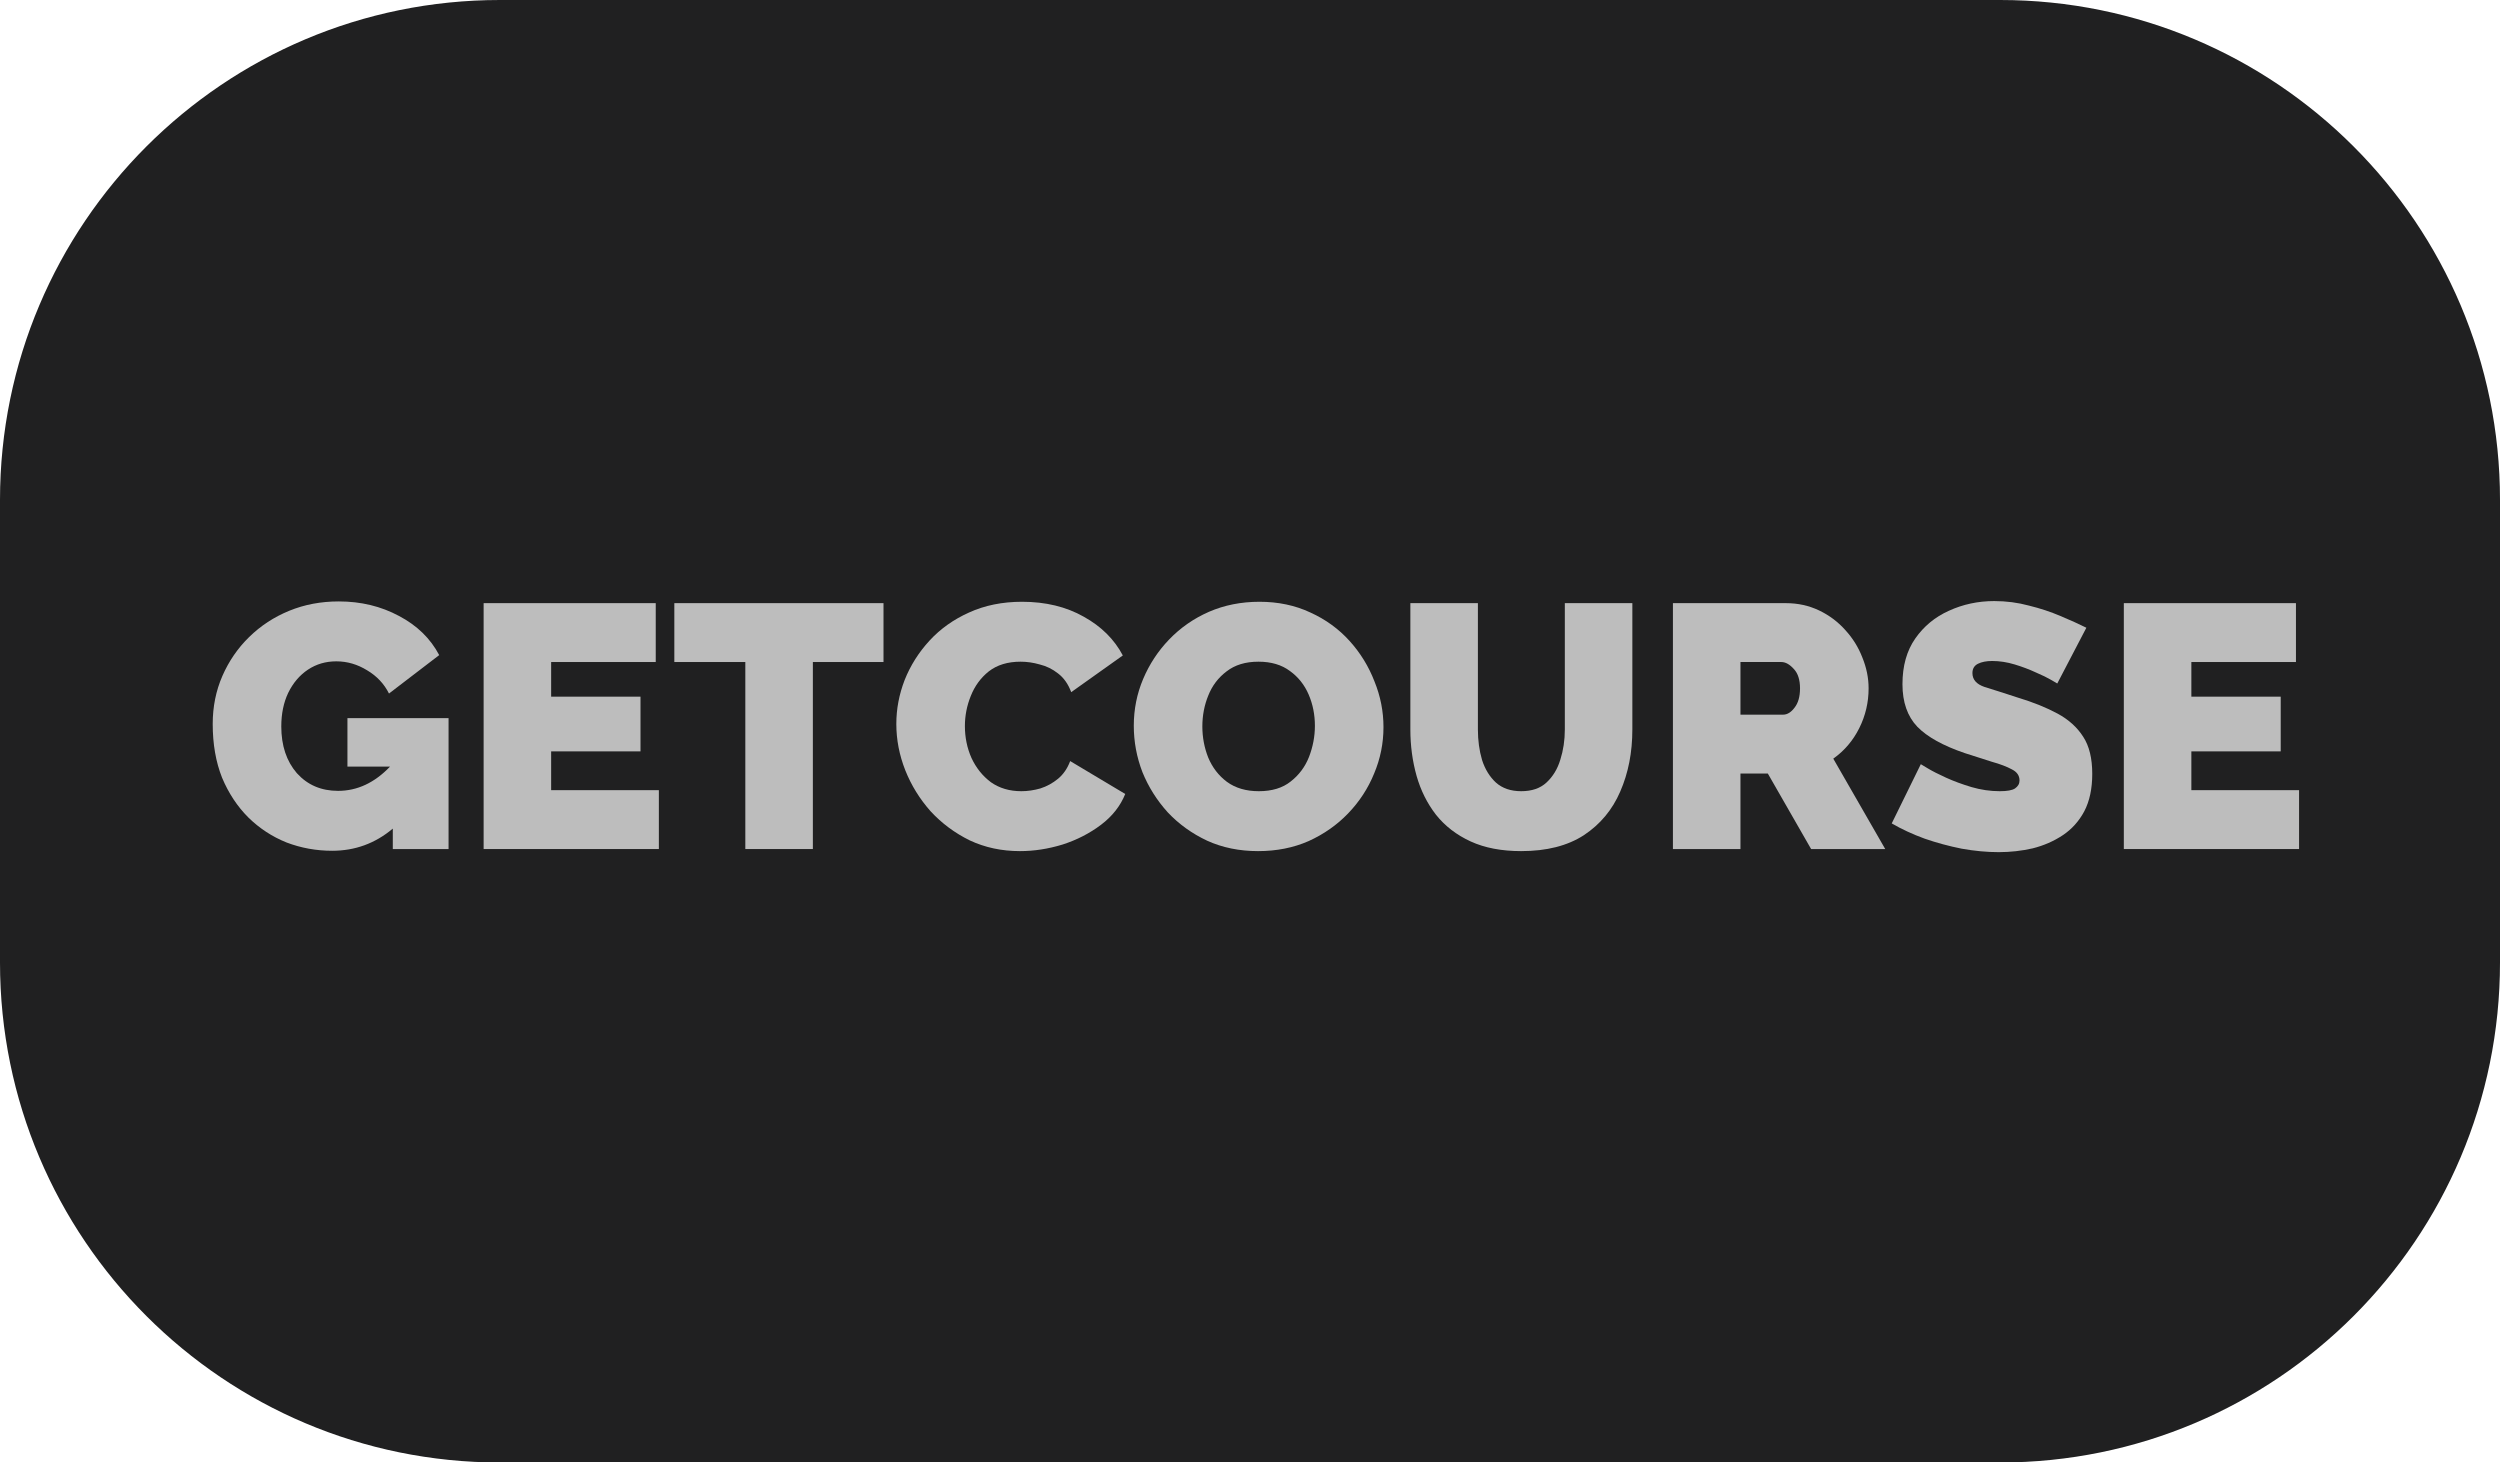 <?xml version="1.0" encoding="UTF-8"?> <svg xmlns="http://www.w3.org/2000/svg" width="200" height="117" viewBox="0 0 200 117" fill="none"> <g clip-path="url(#clip0_208_584)"> <path d="M160 0H40C17.909 0 0 17.909 0 40V77C0 99.091 17.909 117 40 117H160C182.091 117 200 99.091 200 77V40C200 17.909 182.091 0 160 0Z" fill="#202021"></path> <g clip-path="url(#clip1_208_584)"> <path d="M26.576 68.062C25.301 68.062 24.082 67.84 22.919 67.397C21.773 66.935 20.758 66.27 19.871 65.402C18.984 64.515 18.283 63.453 17.765 62.216C17.267 60.96 17.017 59.529 17.017 57.922C17.017 56.536 17.276 55.253 17.793 54.071C18.31 52.889 19.021 51.854 19.926 50.968C20.85 50.062 21.921 49.361 23.14 48.862C24.359 48.363 25.68 48.114 27.102 48.114C28.875 48.114 30.482 48.502 31.923 49.278C33.363 50.035 34.435 51.078 35.137 52.408L31.119 55.483C30.732 54.708 30.15 54.089 29.374 53.627C28.598 53.147 27.776 52.907 26.908 52.907C26.058 52.907 25.301 53.129 24.636 53.572C23.971 54.015 23.445 54.634 23.057 55.428C22.688 56.204 22.503 57.1 22.503 58.115C22.503 59.648 22.919 60.895 23.75 61.856C24.599 62.798 25.698 63.269 27.047 63.269C28.58 63.269 29.965 62.622 31.202 61.329H27.795V57.451H35.885V67.923H31.424V66.289C30.02 67.471 28.404 68.062 26.576 68.062Z" fill="#BDBDBD"></path> <path d="M52.709 63.213V67.923H38.69V48.252H52.459V52.962H44.092V55.733H51.24V60.11H44.092V63.213H52.709Z" fill="#BDBDBD"></path> <path d="M70.68 52.962H65.029V67.923H59.626V52.962H53.947V48.252H70.68V52.962Z" fill="#BDBDBD"></path> <path d="M71.706 57.922C71.706 56.721 71.928 55.548 72.371 54.403C72.833 53.239 73.498 52.187 74.366 51.245C75.234 50.303 76.287 49.555 77.524 49.001C78.78 48.428 80.193 48.142 81.763 48.142C83.647 48.142 85.291 48.539 86.695 49.333C88.098 50.109 89.142 51.143 89.826 52.436L85.697 55.373C85.457 54.726 85.106 54.227 84.645 53.877C84.201 53.526 83.712 53.286 83.176 53.156C82.659 53.008 82.151 52.935 81.652 52.935C80.618 52.935 79.769 53.193 79.104 53.71C78.457 54.227 77.977 54.883 77.663 55.677C77.349 56.453 77.192 57.257 77.192 58.088C77.192 58.993 77.367 59.843 77.718 60.637C78.088 61.431 78.605 62.077 79.27 62.576C79.953 63.056 80.766 63.296 81.708 63.296C82.207 63.296 82.714 63.222 83.232 63.075C83.749 62.908 84.22 62.65 84.645 62.299C85.069 61.948 85.393 61.477 85.614 60.886L90.019 63.518C89.632 64.478 88.985 65.3 88.08 65.984C87.175 66.667 86.15 67.194 85.005 67.563C83.86 67.914 82.724 68.089 81.597 68.089C80.138 68.089 78.799 67.803 77.58 67.231C76.379 66.639 75.336 65.864 74.449 64.903C73.581 63.924 72.907 62.835 72.427 61.634C71.946 60.415 71.706 59.178 71.706 57.922Z" fill="#BDBDBD"></path> <path d="M100.649 68.089C99.153 68.089 97.795 67.812 96.576 67.258C95.357 66.686 94.304 65.928 93.418 64.986C92.55 64.026 91.876 62.955 91.395 61.773C90.933 60.572 90.703 59.334 90.703 58.06C90.703 56.749 90.952 55.502 91.451 54.32C91.949 53.138 92.642 52.085 93.529 51.161C94.434 50.219 95.496 49.481 96.715 48.945C97.952 48.409 99.3 48.142 100.76 48.142C102.256 48.142 103.613 48.428 104.832 49.001C106.051 49.555 107.095 50.312 107.963 51.272C108.831 52.233 109.496 53.313 109.958 54.514C110.438 55.696 110.678 56.915 110.678 58.171C110.678 59.464 110.429 60.701 109.93 61.883C109.449 63.066 108.757 64.127 107.852 65.07C106.966 65.993 105.913 66.732 104.694 67.286C103.475 67.822 102.126 68.089 100.649 68.089ZM96.188 58.115C96.188 58.984 96.345 59.815 96.659 60.609C96.992 61.403 97.49 62.05 98.155 62.548C98.839 63.047 99.688 63.296 100.704 63.296C101.757 63.296 102.607 63.038 103.253 62.521C103.918 62.004 104.408 61.348 104.721 60.553C105.035 59.741 105.192 58.91 105.192 58.06C105.192 57.173 105.026 56.342 104.694 55.567C104.361 54.791 103.863 54.163 103.198 53.683C102.533 53.184 101.692 52.935 100.677 52.935C99.642 52.935 98.793 53.193 98.128 53.71C97.463 54.209 96.973 54.855 96.659 55.65C96.345 56.425 96.188 57.247 96.188 58.115Z" fill="#BDBDBD"></path> <path d="M121.695 68.089C120.125 68.089 118.777 67.831 117.65 67.314C116.523 66.796 115.6 66.085 114.879 65.18C114.178 64.275 113.661 63.241 113.328 62.077C112.996 60.895 112.829 59.658 112.829 58.365V48.252H118.232V58.365C118.232 59.233 118.342 60.046 118.565 60.803C118.804 61.542 119.174 62.142 119.672 62.604C120.189 63.066 120.864 63.296 121.695 63.296C122.545 63.296 123.219 63.066 123.717 62.604C124.234 62.124 124.604 61.514 124.826 60.775C125.066 60.018 125.186 59.215 125.186 58.365V48.252H130.588V58.365C130.588 60.193 130.265 61.846 129.619 63.324C128.991 64.783 128.021 65.947 126.71 66.815C125.399 67.665 123.727 68.089 121.695 68.089Z" fill="#BDBDBD"></path> <path d="M133.834 67.923V48.252H142.866C143.827 48.252 144.713 48.446 145.526 48.834C146.338 49.222 147.04 49.748 147.632 50.413C148.223 51.06 148.675 51.789 148.989 52.602C149.321 53.415 149.488 54.237 149.488 55.068C149.488 56.195 149.238 57.257 148.74 58.254C148.241 59.251 147.549 60.064 146.662 60.692L150.818 67.923H144.889L141.426 61.883H139.237V67.923H133.834ZM139.237 57.173H142.645C142.977 57.173 143.282 56.989 143.559 56.619C143.854 56.25 144.002 55.733 144.002 55.068C144.002 54.385 143.836 53.867 143.504 53.517C143.171 53.147 142.839 52.962 142.506 52.962H139.237V57.173Z" fill="#BDBDBD"></path> <path d="M164.582 54.68C164.582 54.68 164.425 54.588 164.111 54.403C163.797 54.218 163.381 54.015 162.864 53.794C162.347 53.553 161.783 53.341 161.174 53.156C160.564 52.972 159.964 52.879 159.373 52.879C158.911 52.879 158.533 52.953 158.237 53.101C157.941 53.249 157.794 53.498 157.794 53.849C157.794 54.366 158.117 54.736 158.763 54.957C159.428 55.16 160.324 55.447 161.451 55.816C162.67 56.185 163.723 56.61 164.609 57.09C165.496 57.571 166.179 58.189 166.66 58.947C167.14 59.685 167.38 60.674 167.38 61.911C167.38 63.093 167.167 64.091 166.743 64.903C166.318 65.698 165.745 66.335 165.025 66.815C164.304 67.295 163.501 67.646 162.615 67.868C161.728 68.071 160.823 68.172 159.899 68.172C158.958 68.172 157.97 68.08 156.935 67.895C155.919 67.692 154.931 67.424 153.971 67.092C153.01 66.741 152.133 66.335 151.338 65.873L153.665 61.135C153.665 61.135 153.851 61.246 154.22 61.468C154.589 61.69 155.079 61.939 155.688 62.216C156.298 62.493 156.972 62.742 157.711 62.964C158.468 63.186 159.225 63.296 159.982 63.296C160.574 63.296 160.98 63.222 161.202 63.075C161.442 62.908 161.562 62.696 161.562 62.438C161.562 62.05 161.358 61.754 160.952 61.551C160.546 61.329 160.01 61.126 159.346 60.941C158.699 60.738 157.979 60.507 157.184 60.249C155.448 59.658 154.183 58.956 153.389 58.143C152.595 57.312 152.197 56.176 152.197 54.736C152.197 53.276 152.539 52.057 153.223 51.078C153.906 50.099 154.802 49.361 155.91 48.862C157.036 48.345 158.246 48.086 159.54 48.086C160.5 48.086 161.423 48.206 162.309 48.446C163.215 48.668 164.056 48.945 164.831 49.278C165.626 49.61 166.318 49.924 166.909 50.219L164.582 54.68Z" fill="#BDBDBD"></path> <path d="M183.925 63.213V67.923H169.906V48.252H183.676V52.962H175.309V55.733H182.457V60.11H175.309V63.213H183.925Z" fill="#BDBDBD"></path> </g> </g> <defs> <clipPath id="clip0_208_584"> <rect width="200" height="117" fill="white"></rect> </clipPath> <clipPath id="clip1_208_584"> <rect width="167" height="20.189" fill="white" transform="translate(17 48)"></rect> </clipPath> </defs> </svg> 